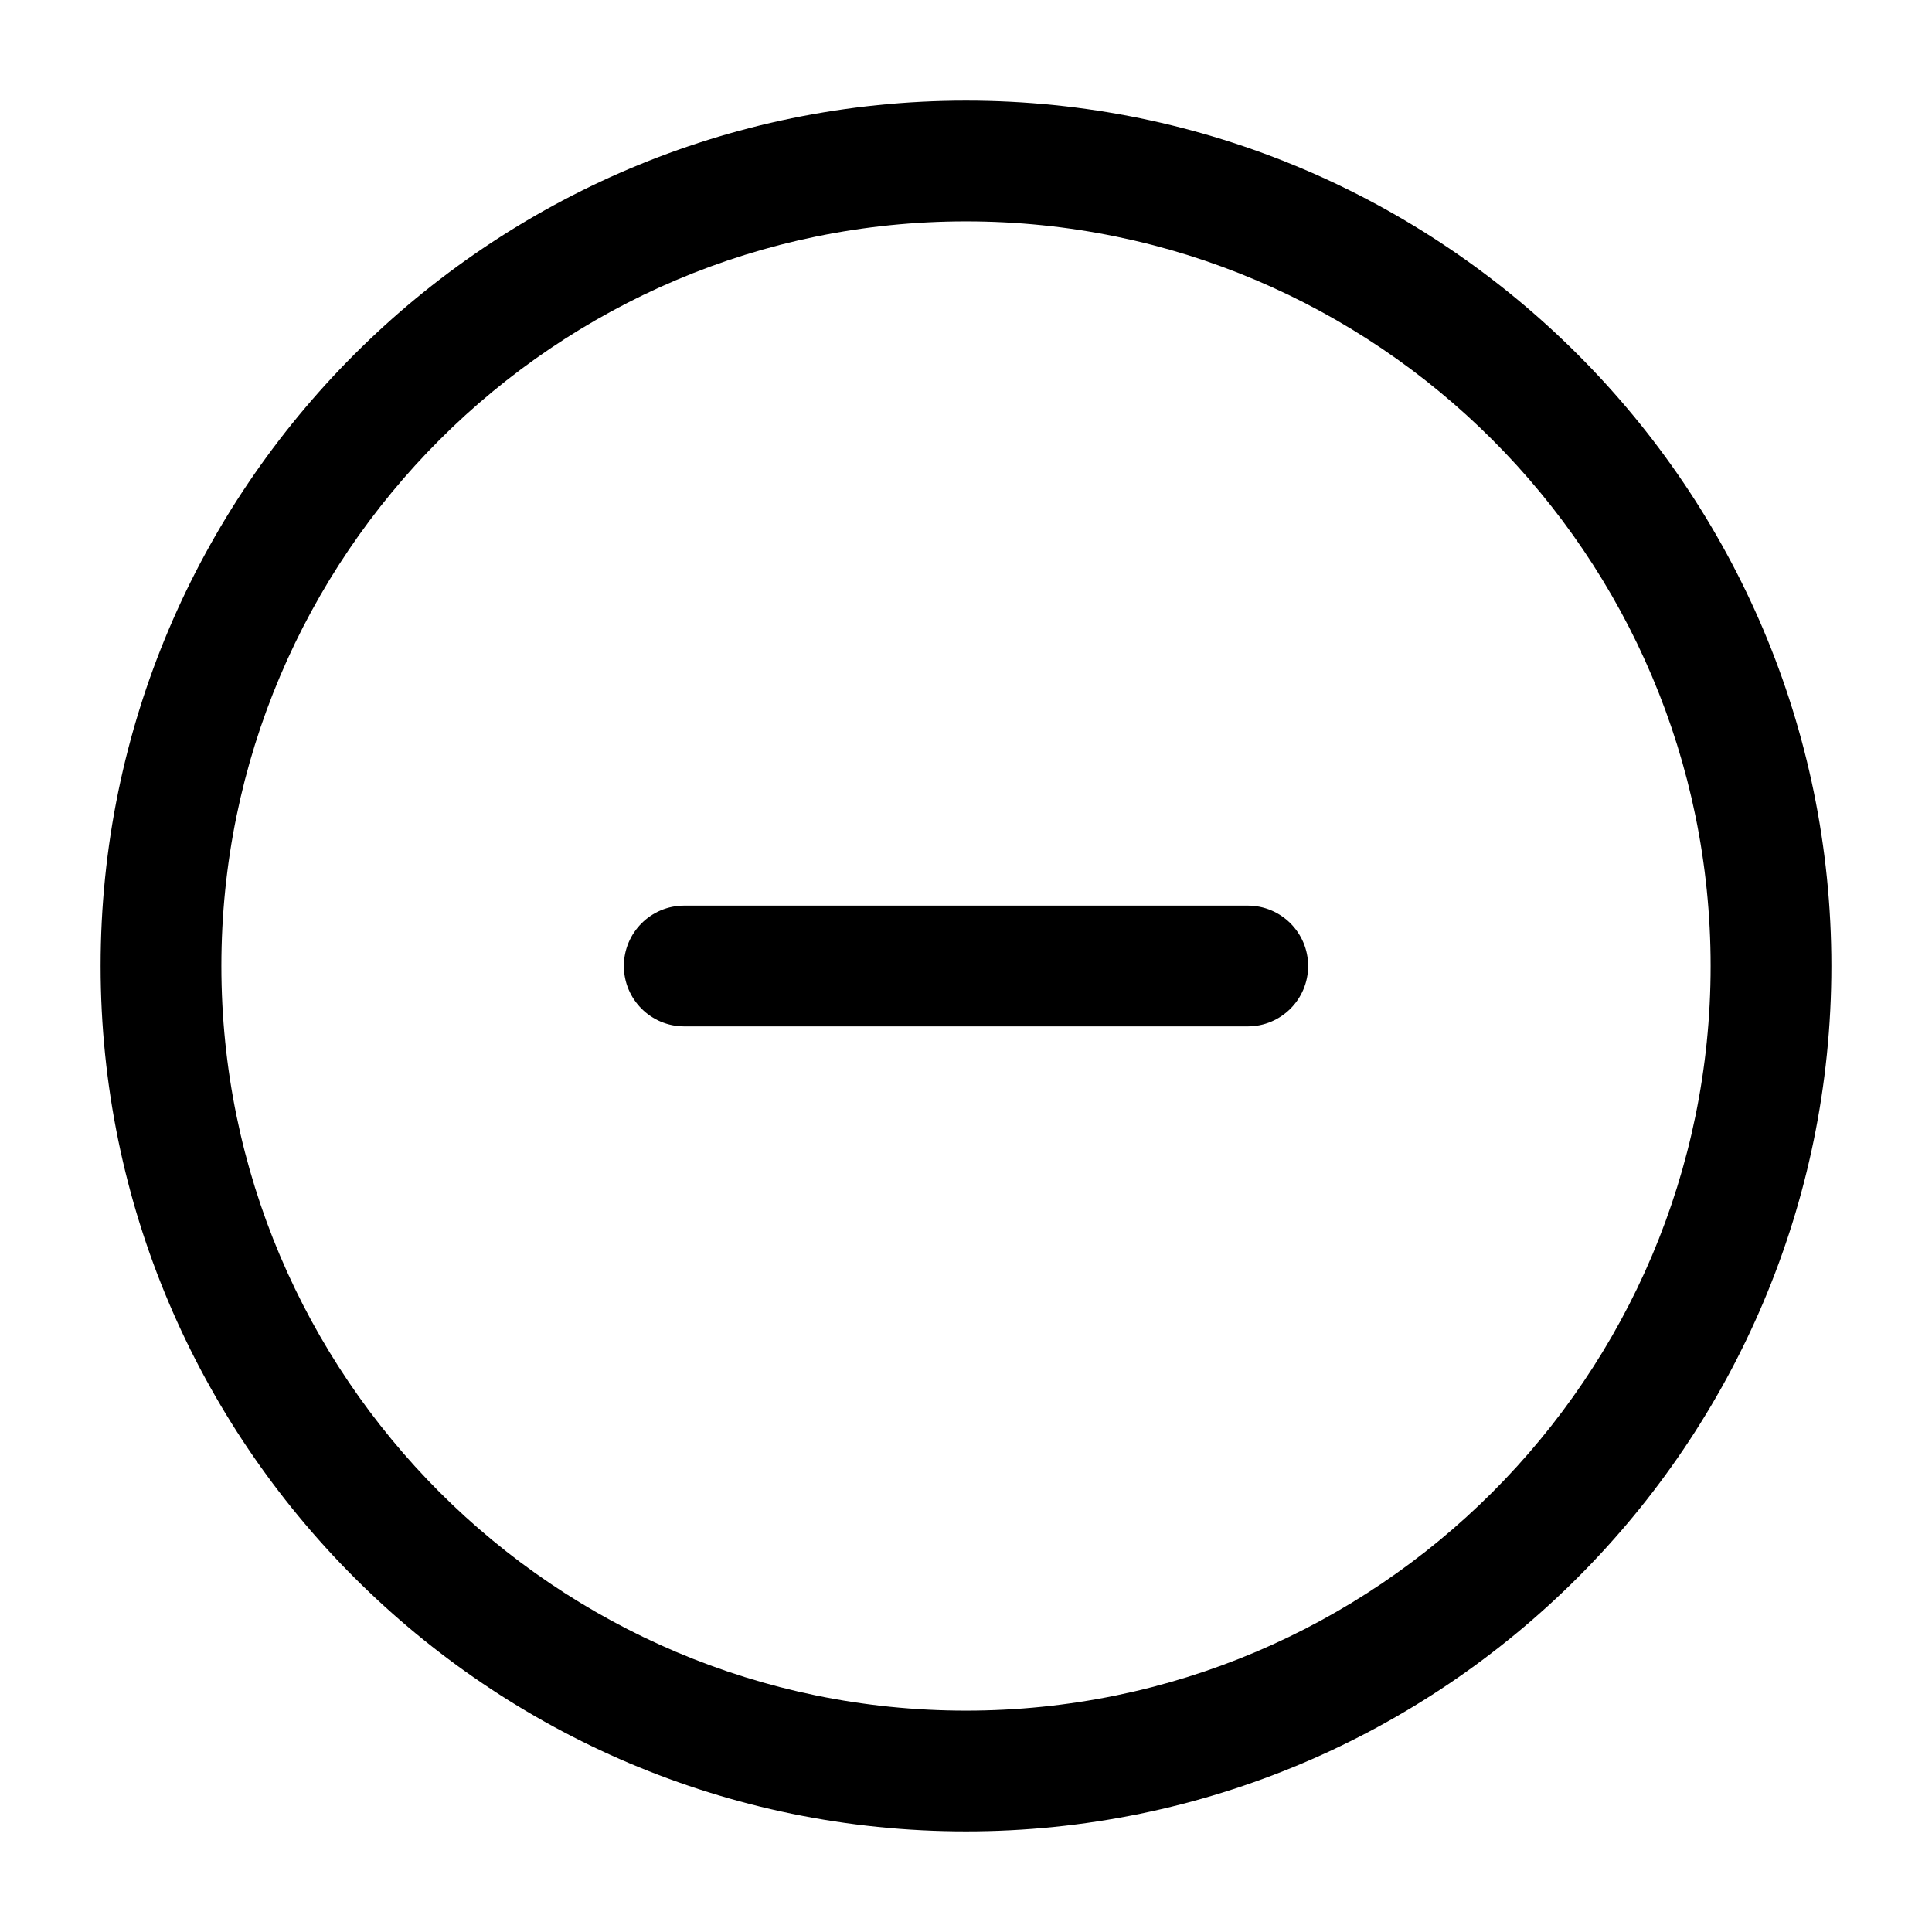 <svg width="24" height="24" viewBox="0 0 24 24" fill="none" xmlns="http://www.w3.org/2000/svg">
<path d="M12 1.25C6.072 1.25 1.25 6.073 1.25 12C1.25 17.927 6.072 22.75 12 22.75C17.928 22.75 22.75 17.927 22.75 12C22.75 6.073 17.928 1.25 12 1.25ZM12 21.25C6.899 21.25 2.75 17.101 2.75 12C2.75 6.899 6.899 2.75 12 2.75C17.101 2.75 21.25 6.899 21.25 12C21.25 17.101 17.101 21.25 12 21.25ZM16.25 12C16.25 12.414 15.914 12.75 15.5 12.75H8.5C8.086 12.75 7.75 12.414 7.75 12C7.75 11.586 8.086 11.25 8.5 11.25H15.5C15.914 11.25 16.25 11.586 16.25 12Z" fill="black"/>
</svg>

